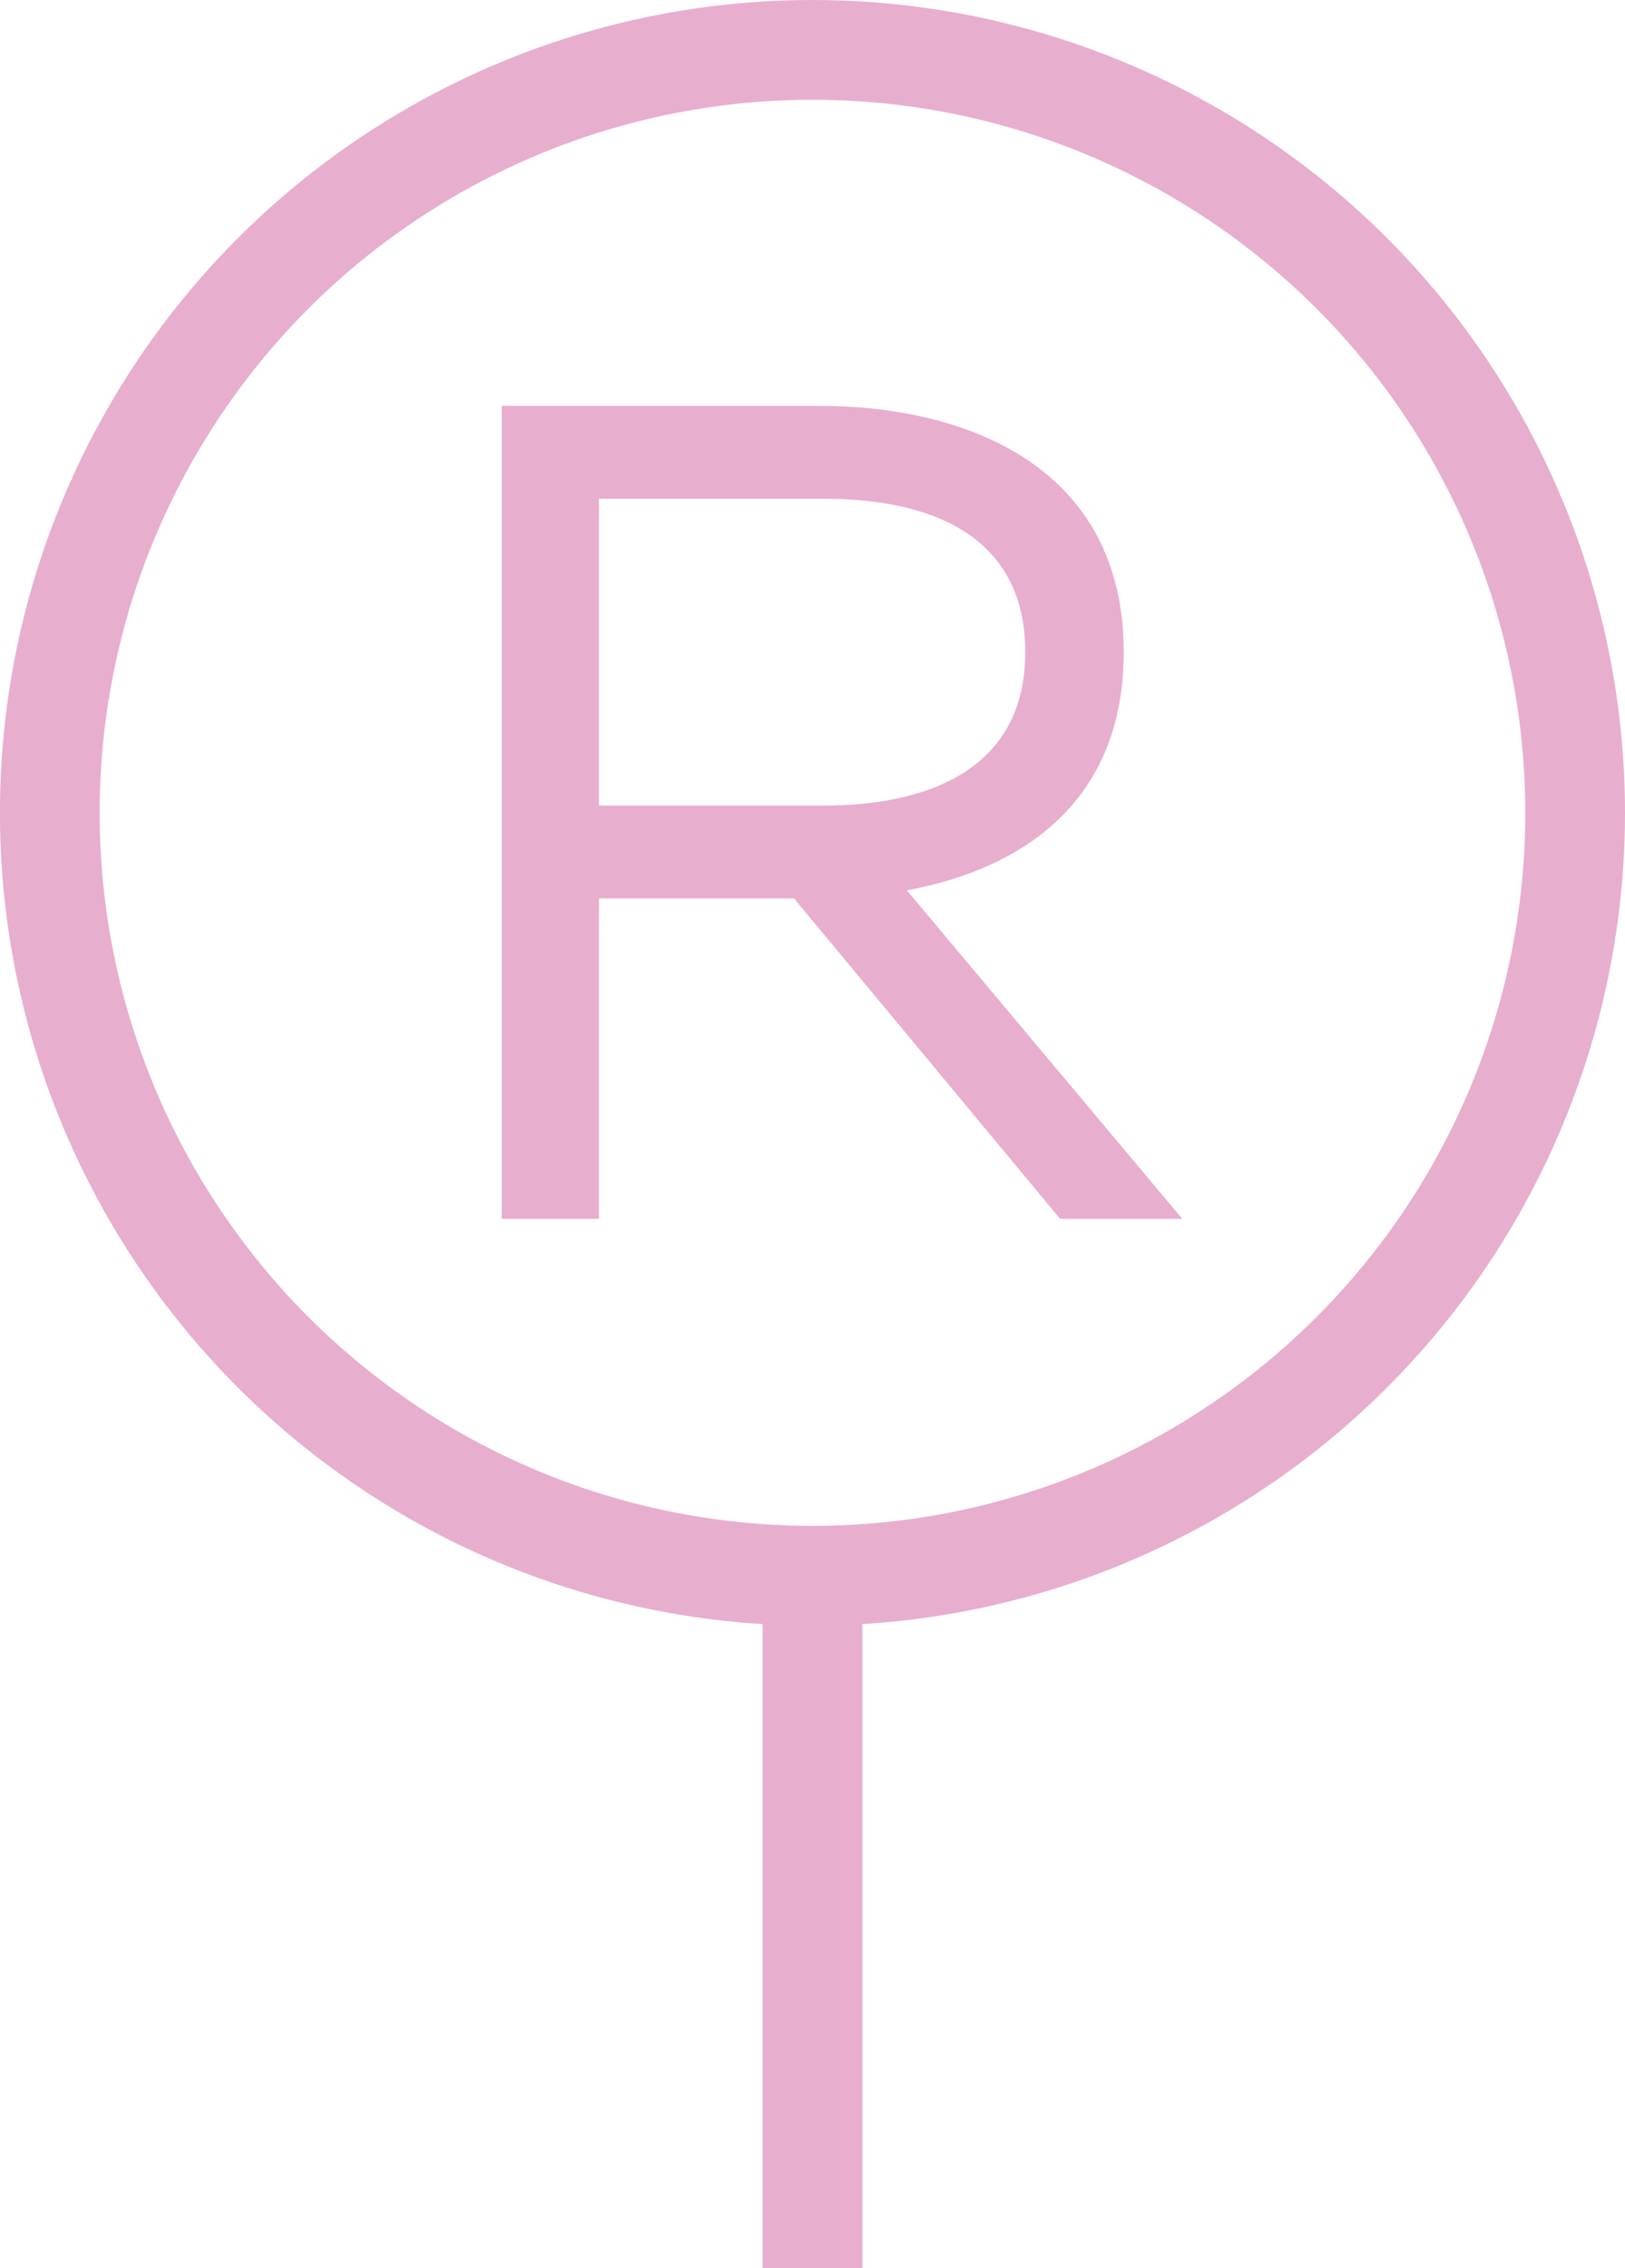 <?xml version="1.0" encoding="UTF-8"?> <svg xmlns="http://www.w3.org/2000/svg" xmlns:xlink="http://www.w3.org/1999/xlink" width="26.073" height="36.381" viewBox="0 0 26.073 36.381" fill="none"><desc> Created with Pixso. </desc><defs></defs><circle id="circle" cx="13.036" cy="13.037" r="12.237" fill="#000000" fill-opacity="0"></circle><circle id="circle" cx="13.036" cy="13.037" r="12.237" stroke="#E8AECE" stroke-opacity="1" stroke-width="1.6"></circle><path id="path" d="M9.61 19.55L9.61 14.41L12.74 14.41L17.01 19.55L18.97 19.55L14.55 14.28C16.4 13.94 18.03 12.86 18.03 10.46C18.03 7.48 15.5 6.51 13.15 6.51L8.05 6.51L8.05 19.55L9.61 19.55ZM9.61 8L13.23 8C14.79 8 16.45 8.5 16.45 10.46C16.45 12.4 14.79 12.92 13.23 12.92L9.61 12.92L9.61 8Z" fill="#E8AECE" fill-opacity="1" fill-rule="nonzero"></path><line id="line" x1="13.036" y1="25.264" x2="13.036" y2="36.381" stroke="#E8AECE" stroke-opacity="1" stroke-width="1.6"></line></svg> 